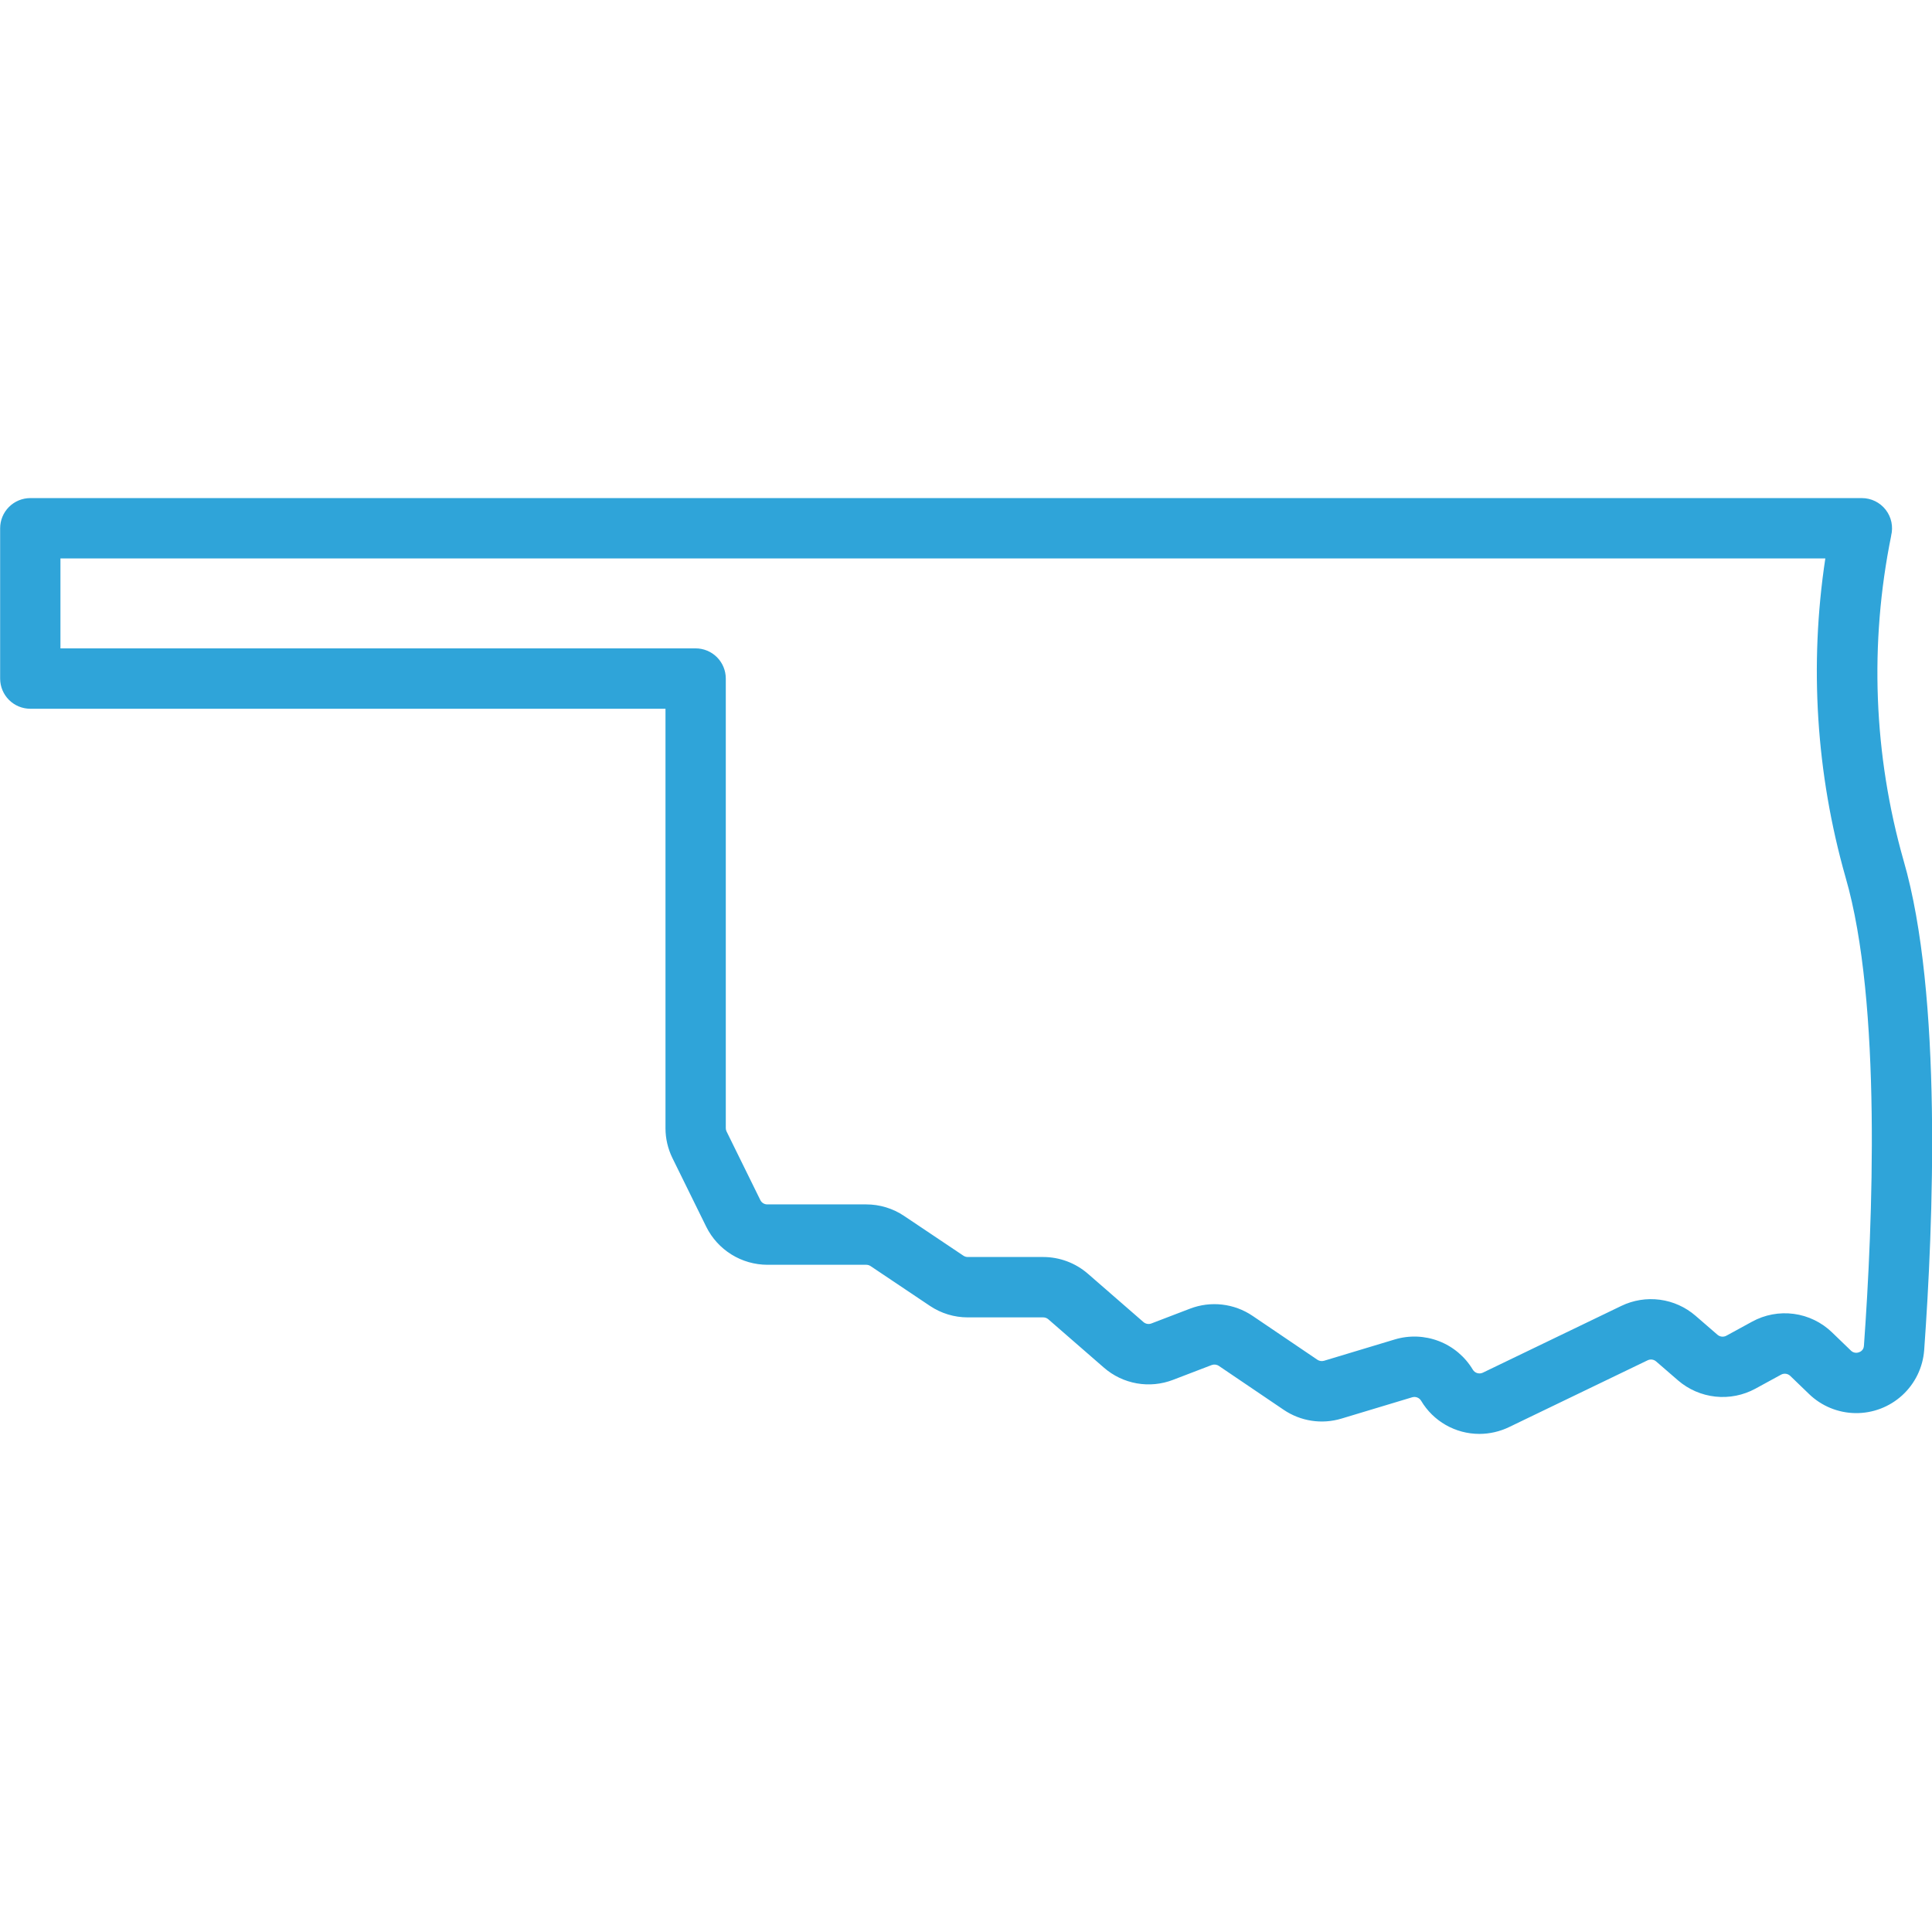 <svg xmlns="http://www.w3.org/2000/svg" width="1200pt" height="1200pt" viewBox="0 0 1200 1200"><path d="m1174.6 332.78c1.438-5.609 0.199-11.574-3.352-16.148-3.555-4.578-9.02-7.258-14.812-7.258h-1137.6c-4.973 0-9.742 1.977-13.258 5.492-3.516 3.516-5.492 8.281-5.492 13.254v93.348c0 4.973 1.977 9.742 5.492 13.258 3.516 3.516 8.285 5.492 13.258 5.492h394.51v260.55c0.008 6.422 1.484 12.754 4.312 18.52l21.031 42.73c3.516 7.059 8.926 13.004 15.625 17.164 6.703 4.16 14.426 6.375 22.312 6.398h61.41c0.965 0 1.91 0.285 2.711 0.824l36.781 24.66v0.004c6.977 4.695 15.199 7.199 23.609 7.184h46.82c1.164 0 2.293 0.418 3.176 1.184l34.516 30.027v-0.004c5.793 5.059 12.859 8.438 20.434 9.773 7.574 1.336 15.367 0.578 22.543-2.191l23.938-9.172c1.488-0.562 3.156-0.367 4.481 0.52l40.195 27.215c10.555 7.191 23.797 9.215 36.012 5.504l43.863-13.219h0.004c2.106-0.633 4.375 0.227 5.531 2.098 7.57 12.789 21.328 20.637 36.188 20.641 6.426-0.008 12.762-1.469 18.547-4.266l85.965-41.441c1.746-0.852 3.832-0.578 5.301 0.695l13.602 11.773h-0.004c6.539 5.637 14.641 9.145 23.223 10.066 8.586 0.922 17.246-0.793 24.832-4.914l15.941-8.707-0.004 0.004c1.859-1.008 4.156-0.711 5.695 0.738l11.668 11.25v0.004c7.734 7.481 18.027 11.73 28.785 11.883 10.758 0.156 21.168-3.801 29.113-11.059 7.941-7.254 12.816-17.27 13.633-27.996 5.617-77.82 11.426-220.82-12.793-304.19-18.656-65.645-21.297-134.81-7.699-201.69zm-16.906 503.18c-0.066 1.797-1.246 3.359-2.957 3.91-1.762 0.746-3.805 0.336-5.141-1.035l-11.672-11.258c-6.488-6.277-14.812-10.312-23.762-11.508-8.945-1.195-18.039 0.508-25.945 4.859l-15.938 8.707c-1.785 0.961-3.977 0.73-5.516-0.586l-13.598-11.773c-6.25-5.422-13.953-8.895-22.152-9.984-8.203-1.094-16.547 0.242-23.996 3.844l-85.961 41.441c-2.238 1.086-4.938 0.305-6.242-1.816-4.84-8.094-12.25-14.344-21.047-17.746-8.801-3.402-18.484-3.769-27.516-1.035l-43.859 13.219c-1.406 0.418-2.926 0.184-4.144-0.633l-40.207-27.227c-11.465-7.781-26.012-9.453-38.949-4.484l-23.941 9.172h0.004c-1.676 0.641-3.566 0.309-4.926-0.859l-34.52-30.027h-0.004c-7.707-6.699-17.578-10.391-27.789-10.391h-46.82c-0.969 0.004-1.91-0.281-2.711-0.82l-36.781-24.66v-0.004c-6.977-4.695-15.199-7.199-23.609-7.188h-61.41c-1.809 0.012-3.473-1-4.293-2.617l-21.027-42.723c-0.301-0.613-0.457-1.293-0.461-1.977v-279.3c0-4.973-1.977-9.742-5.492-13.258-3.516-3.516-8.285-5.488-13.258-5.488h-394.51v-55.852h1096.2c-10.016 66.156-5.731 133.69 12.57 198.05 22.586 77.758 16.836 215.72 11.402 291.04z" fill="#2fa4d9"></path></svg>